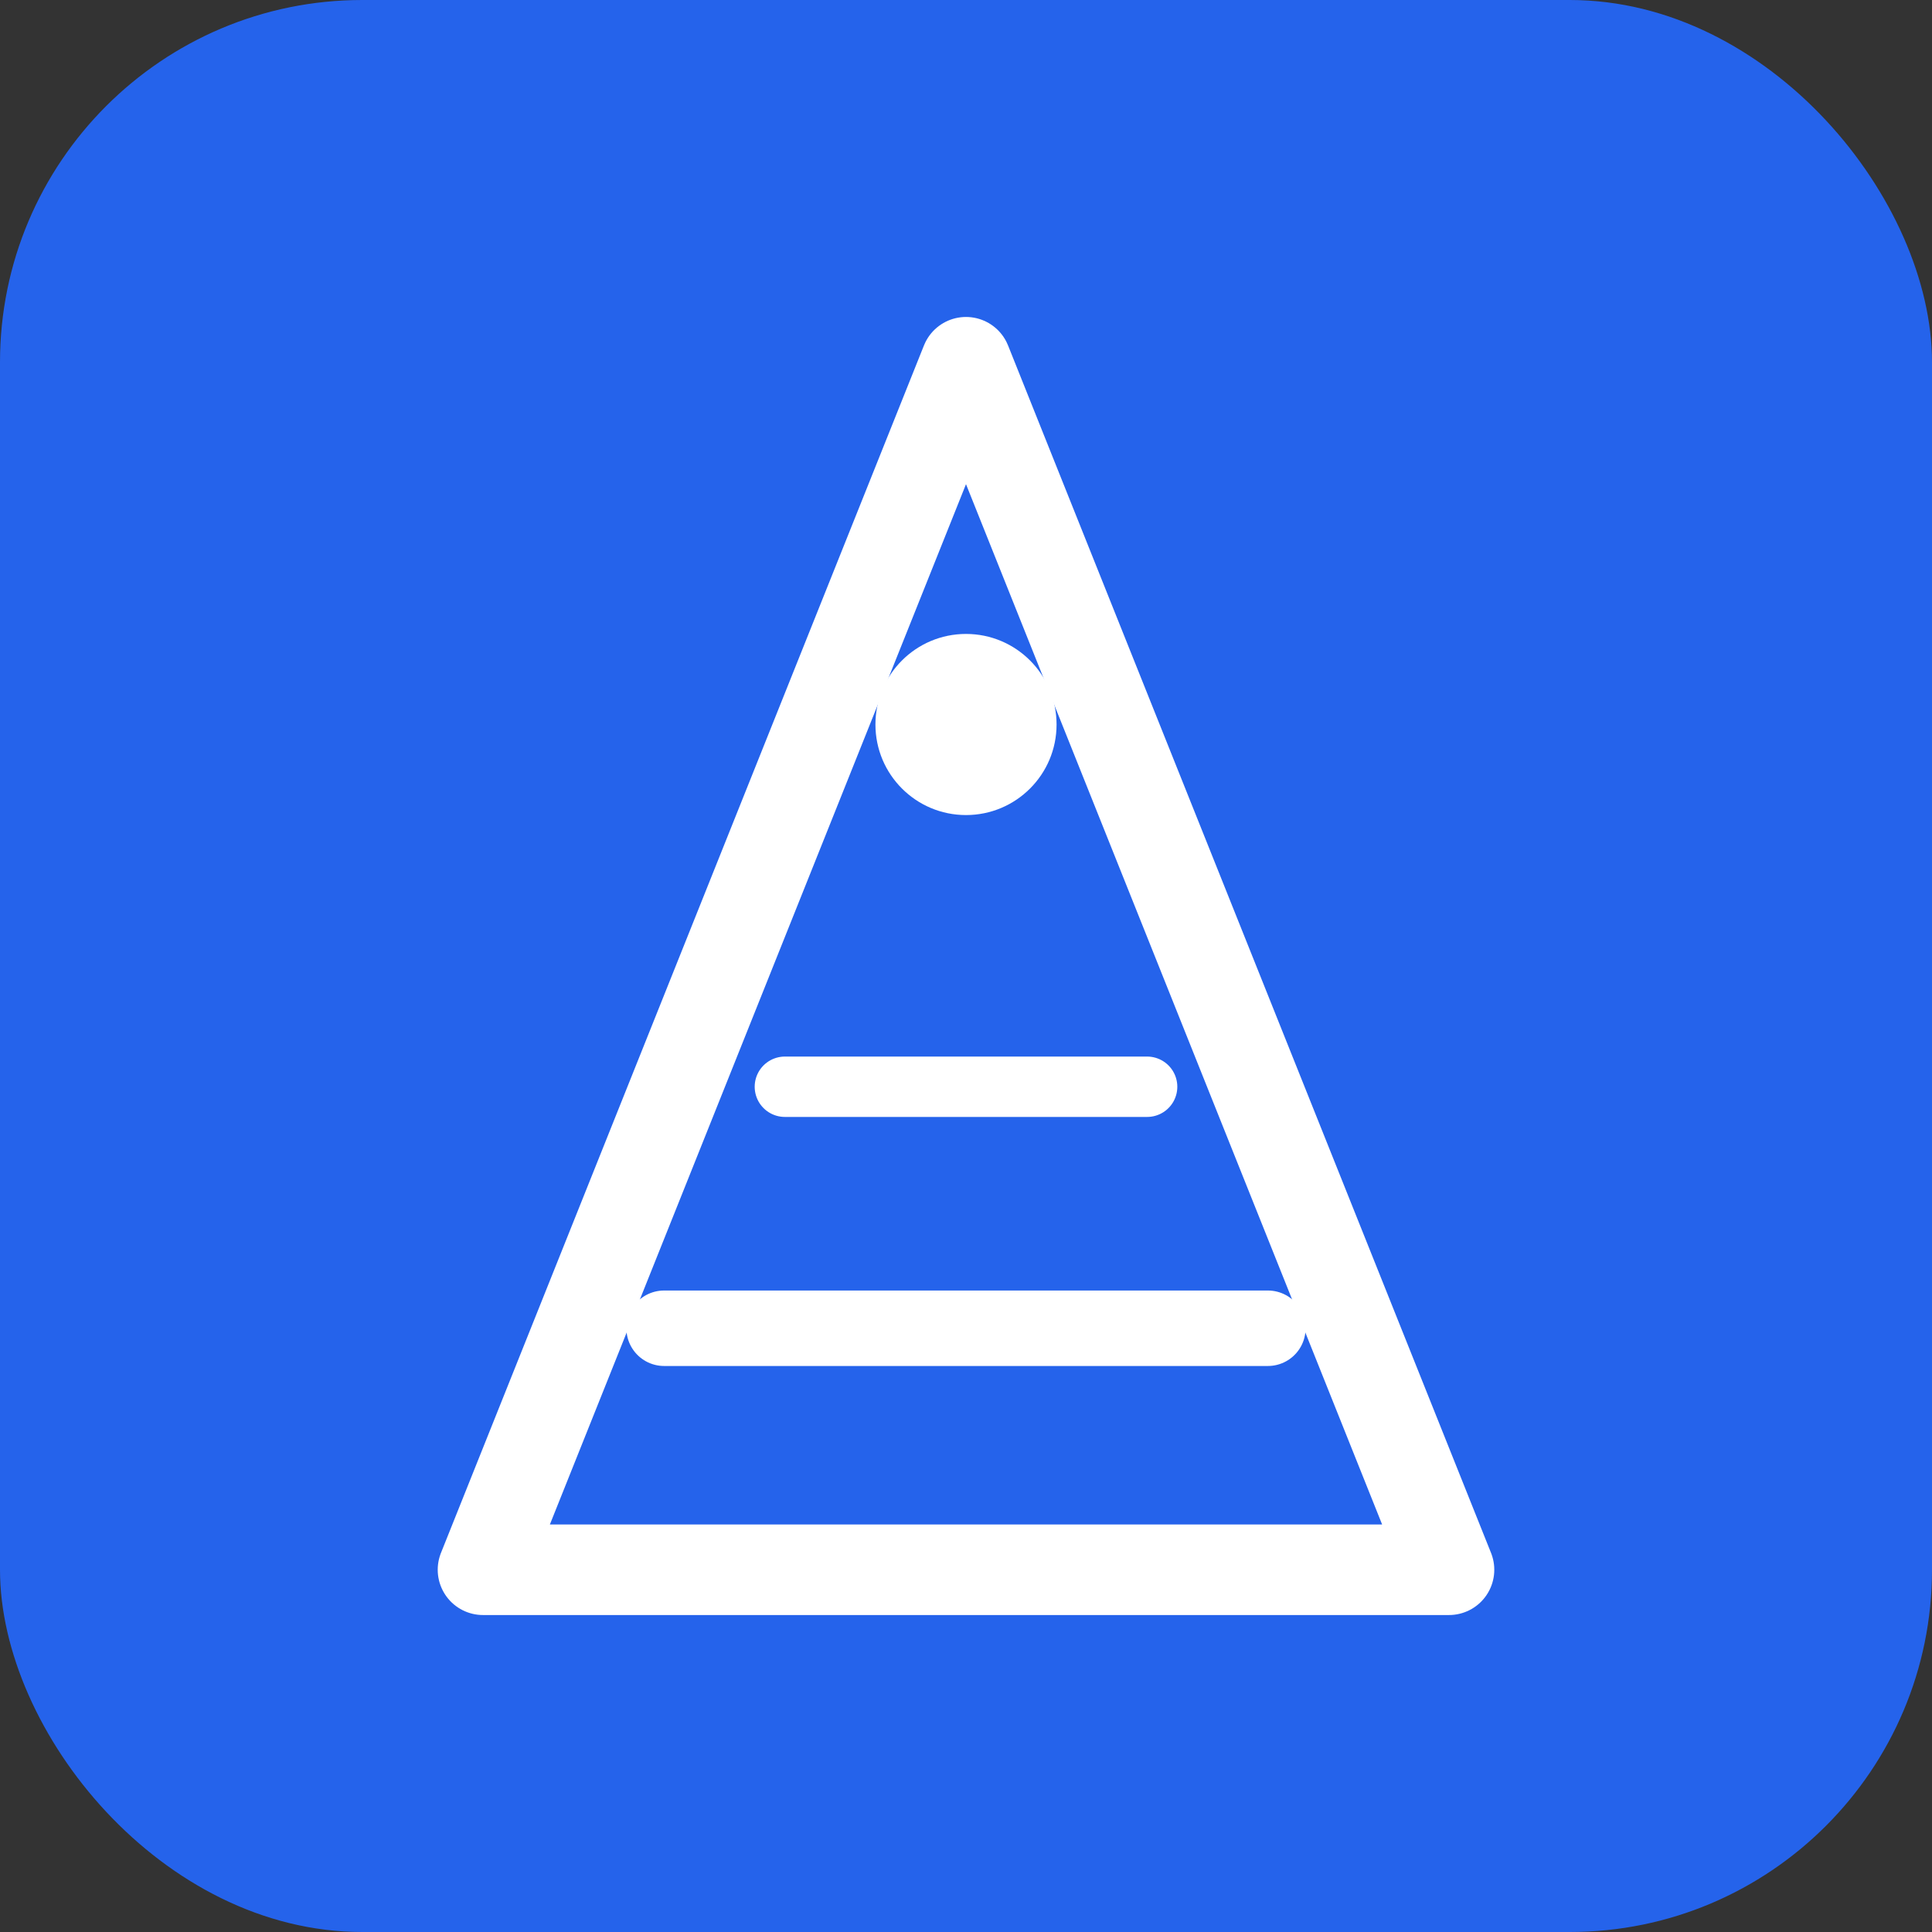 <svg xmlns="http://www.w3.org/2000/svg" viewBox="0 0 64 64" fill="none">
  <rect x="0" y="0" width="64" height="64" fill="#333333" stroke="none"/>
  <rect width="64" height="64" rx="12" fill="#2563EB"/>
  <path d="M32 12L48 52H16L32 12Z" stroke="white" stroke-width="3" stroke-linejoin="round" fill="none"/>
  <path d="M22 44H42" stroke="white" stroke-width="2.5" stroke-linecap="round"/>
  <path d="M26 36H38" stroke="white" stroke-width="2" stroke-linecap="round"/>
  <circle cx="32" cy="24" r="3" fill="white"/>
</svg>

